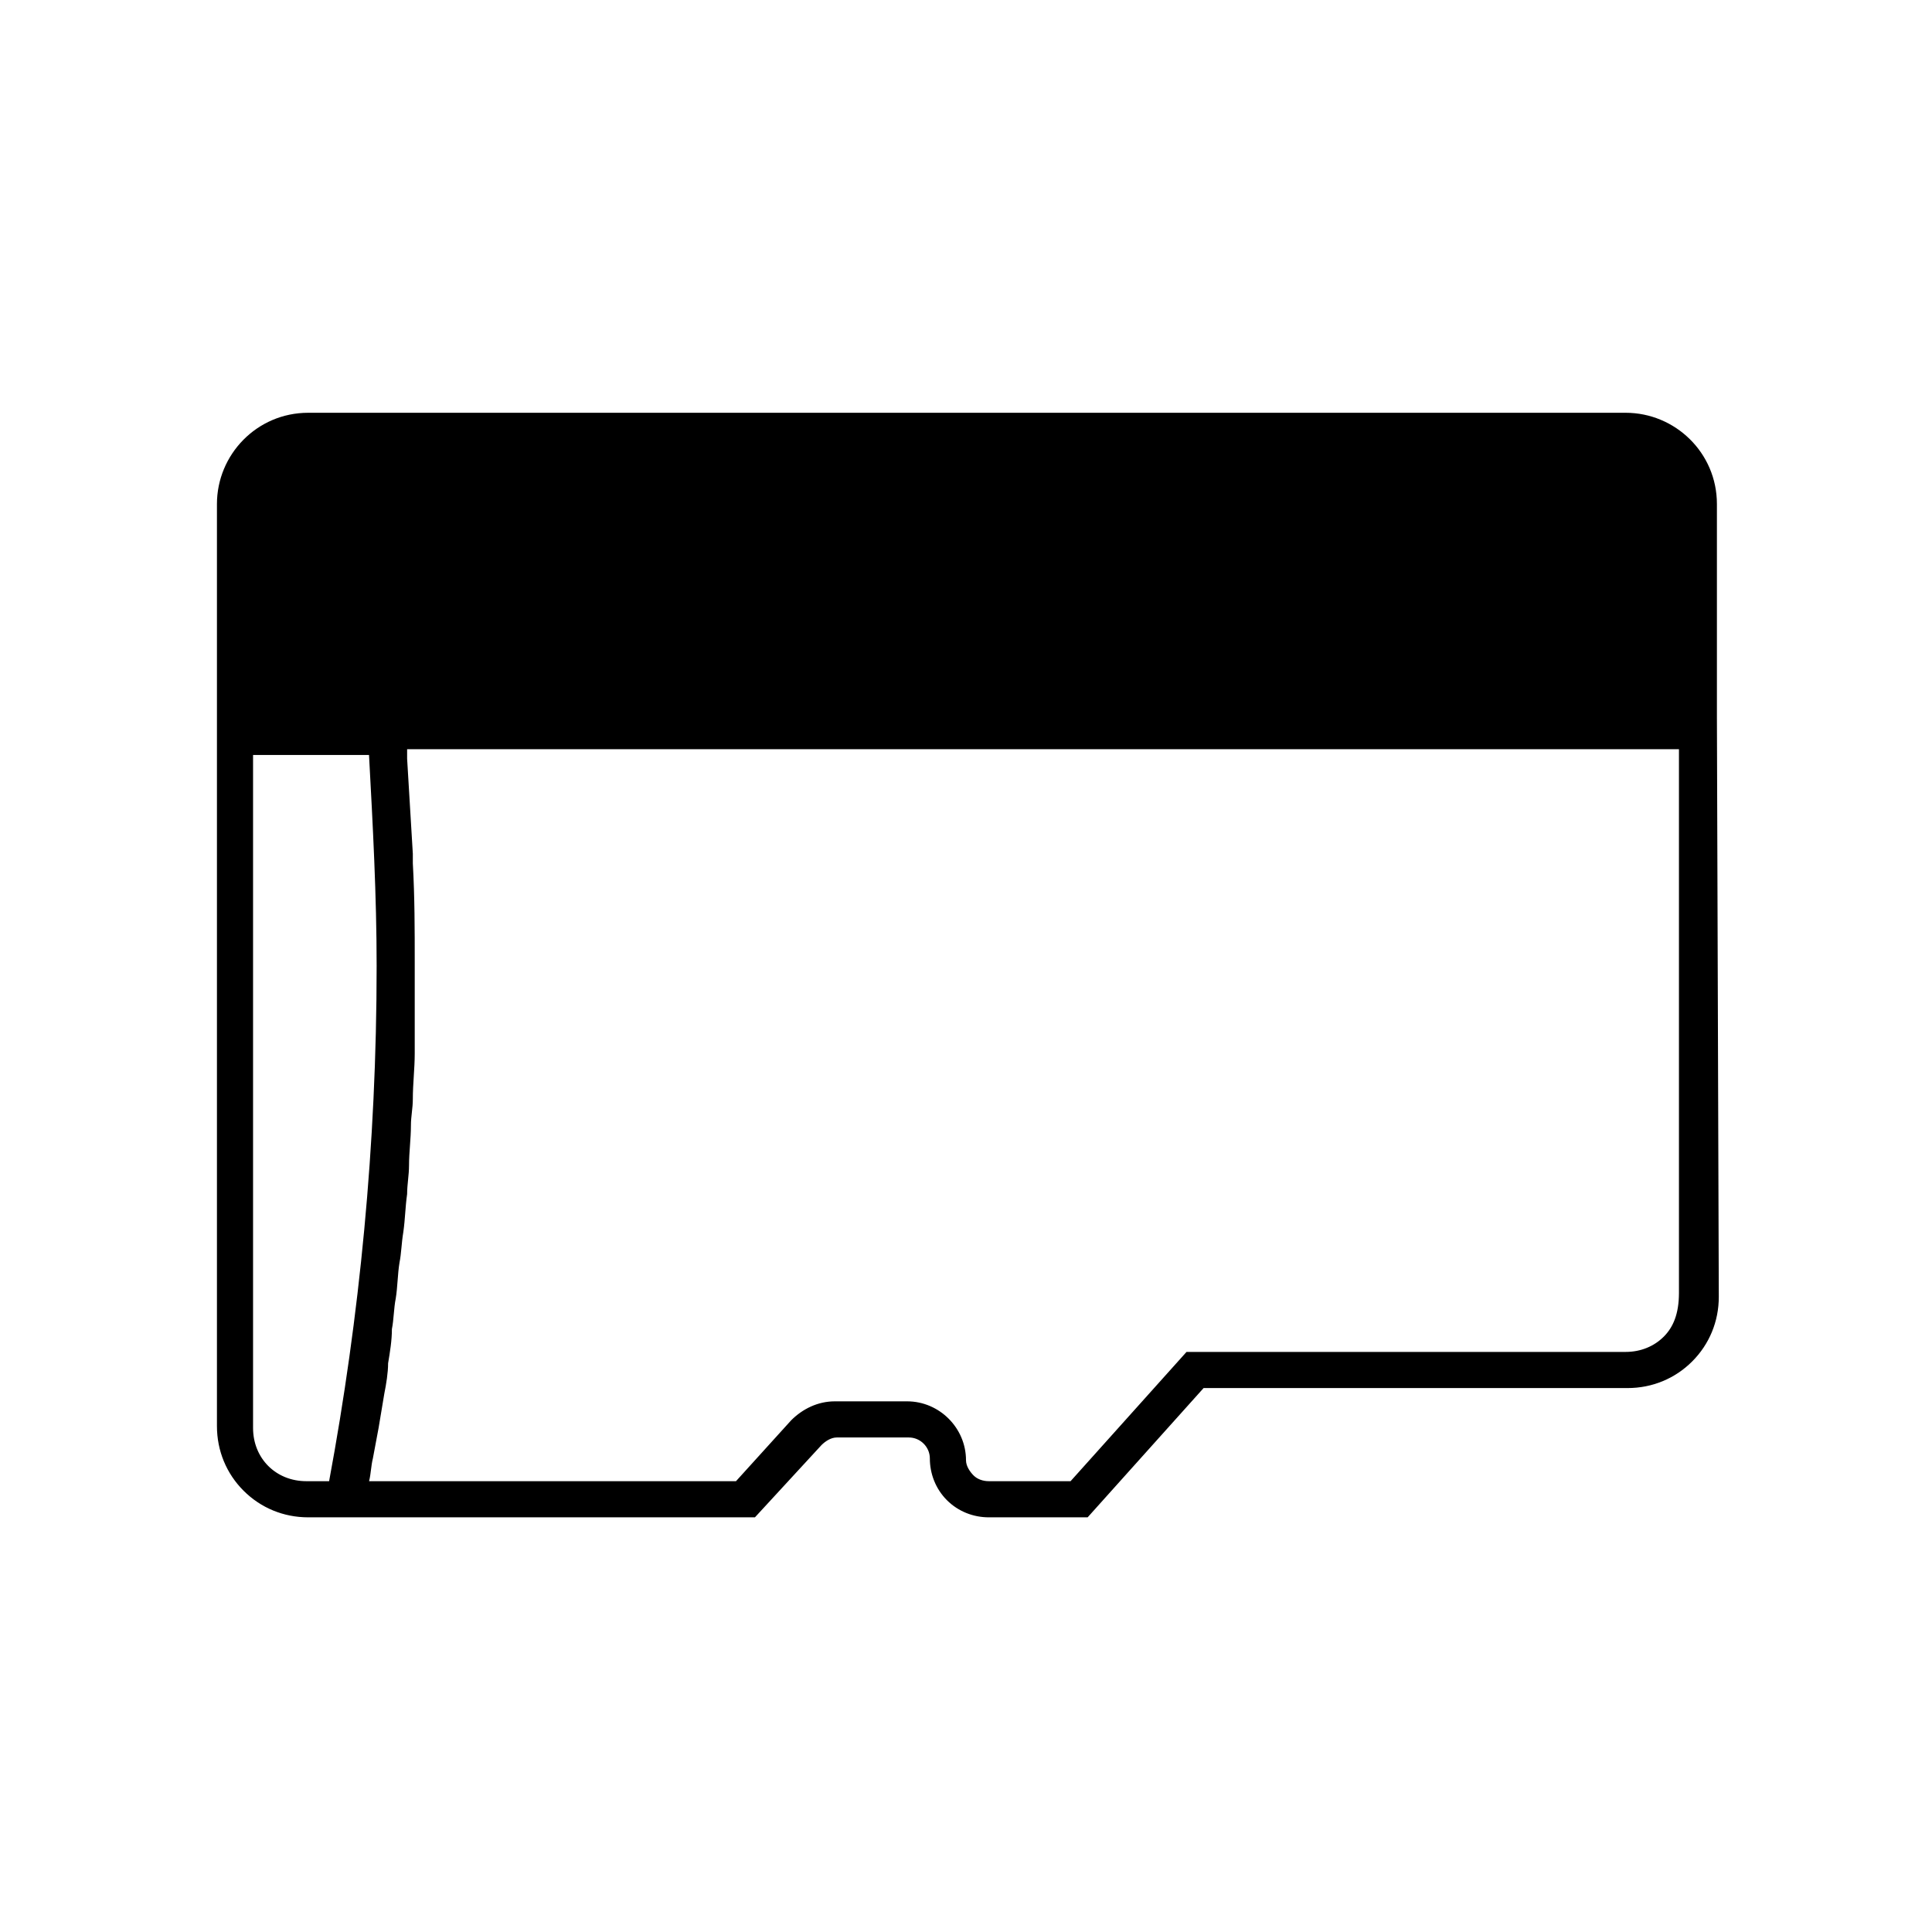 <?xml version="1.0" encoding="UTF-8"?>
<!-- Uploaded to: ICON Repo, www.iconrepo.com, Generator: ICON Repo Mixer Tools -->
<svg fill="#000000" width="800px" height="800px" version="1.1" viewBox="144 144 512 512" xmlns="http://www.w3.org/2000/svg">
 <path d="m599 334v-56.426c0-13.602-11.082-24.184-24.184-24.184h-349.14c-13.602 0-24.184 11.082-24.184 24.184v244.35c0 6.551 2.519 12.594 7.055 17.129 4.535 4.535 10.578 7.055 17.129 7.055h118.39l17.633-19.145c1.008-1.008 2.519-2.016 4.031-2.016h19.145c3.023 0 5.543 2.519 5.543 5.543 0 4.031 1.512 8.062 4.535 11.082 3.023 3.023 7.055 4.535 11.082 4.535h26.199l30.73-34.258h112.35c6.551 0 12.594-2.519 17.129-7.055 4.535-4.535 7.055-10.578 7.055-17.129zm-367.78 202.53h-6.047c-4.031 0-7.559-1.512-10.078-4.031-2.519-2.519-4.031-6.047-4.031-10.078v-178.35h30.73c1.012 18.641 2.019 37.285 2.019 55.926 0 47.355-4.531 93.203-12.594 136.53zm353.68-38.289c-2.519 2.519-6.047 4.031-10.078 4.031h-116.38l-30.73 34.258h-21.664c-1.512 0-3.023-0.504-4.031-1.512-1.008-1.008-2.016-2.519-2.016-4.031 0-8.566-7.055-15.617-15.617-15.617h-19.145c-4.535 0-8.566 2.016-11.586 5.039l-14.609 16.121h-97.234c0.504-2.016 0.504-4.031 1.008-6.047 0.504-2.519 1.008-5.543 1.512-8.062 0.504-3.023 1.008-6.047 1.512-9.07 0.504-2.519 1.008-5.543 1.008-8.062 0.504-3.023 1.008-6.047 1.008-9.07 0.504-2.519 0.504-5.543 1.008-8.062 0.504-3.023 0.504-6.551 1.008-9.574 0.504-2.519 0.504-5.039 1.008-8.062 0.504-3.527 0.504-6.551 1.008-10.078 0-2.519 0.504-5.039 0.504-7.559 0-3.527 0.504-7.055 0.504-10.578 0-2.519 0.504-4.535 0.504-7.055 0-4.031 0.504-8.062 0.504-12.09v-6.047-18.137c0-8.566 0-17.129-0.504-26.199v-2.519c-0.504-8.062-1.008-16.625-1.512-25.191v-2.519h337.05v144.09c-0.008 5.559-1.52 9.086-4.035 11.605z"/>
</svg>